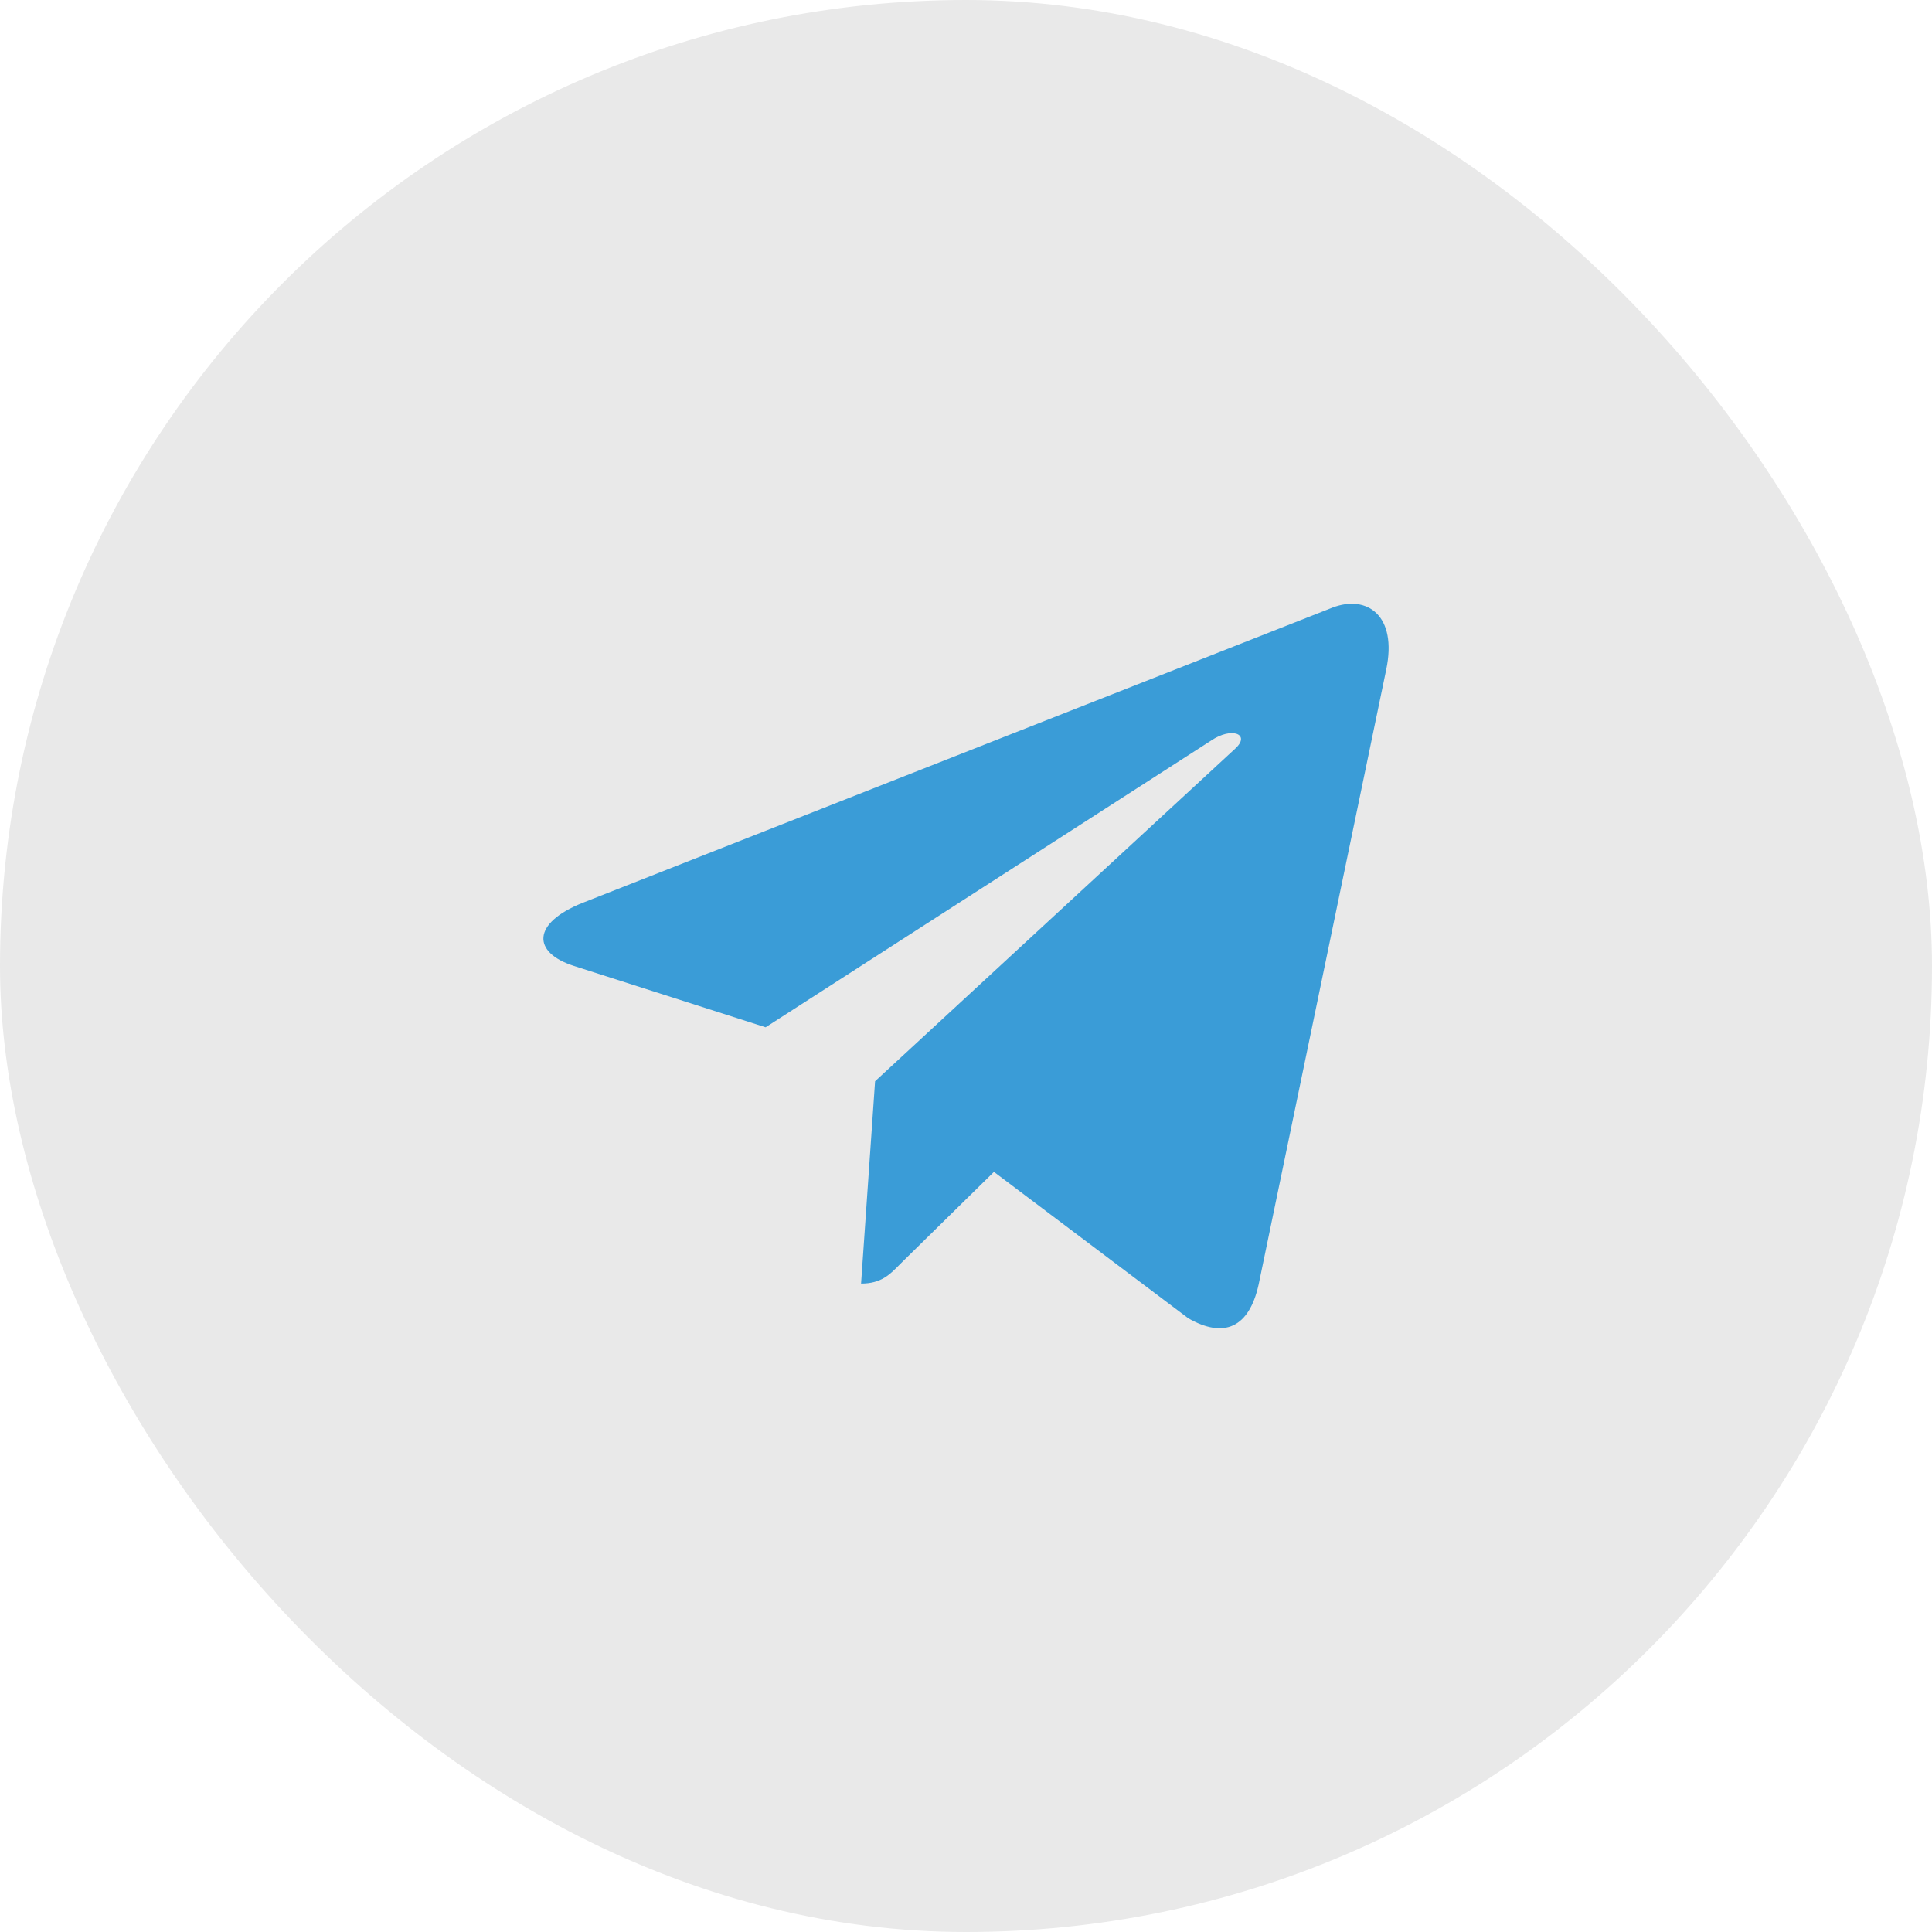 <?xml version="1.0" encoding="UTF-8"?> <svg xmlns="http://www.w3.org/2000/svg" width="32" height="32" viewBox="0 0 32 32" fill="none"><rect width="32" height="32" rx="16" fill="#E9E9E9"></rect><path d="M22.96 11.092L20.847 21.276C20.688 21.994 20.272 22.173 19.682 21.835L16.463 19.41L14.909 20.937C14.738 21.113 14.594 21.26 14.262 21.26L14.494 17.909L20.46 12.399C20.719 12.162 20.404 12.031 20.057 12.268L12.681 17.015L9.506 15.999C8.815 15.778 8.803 15.293 9.65 14.954L22.069 10.064C22.645 9.844 23.148 10.195 22.96 11.092Z" fill="#3A9CD7"></path></svg> 